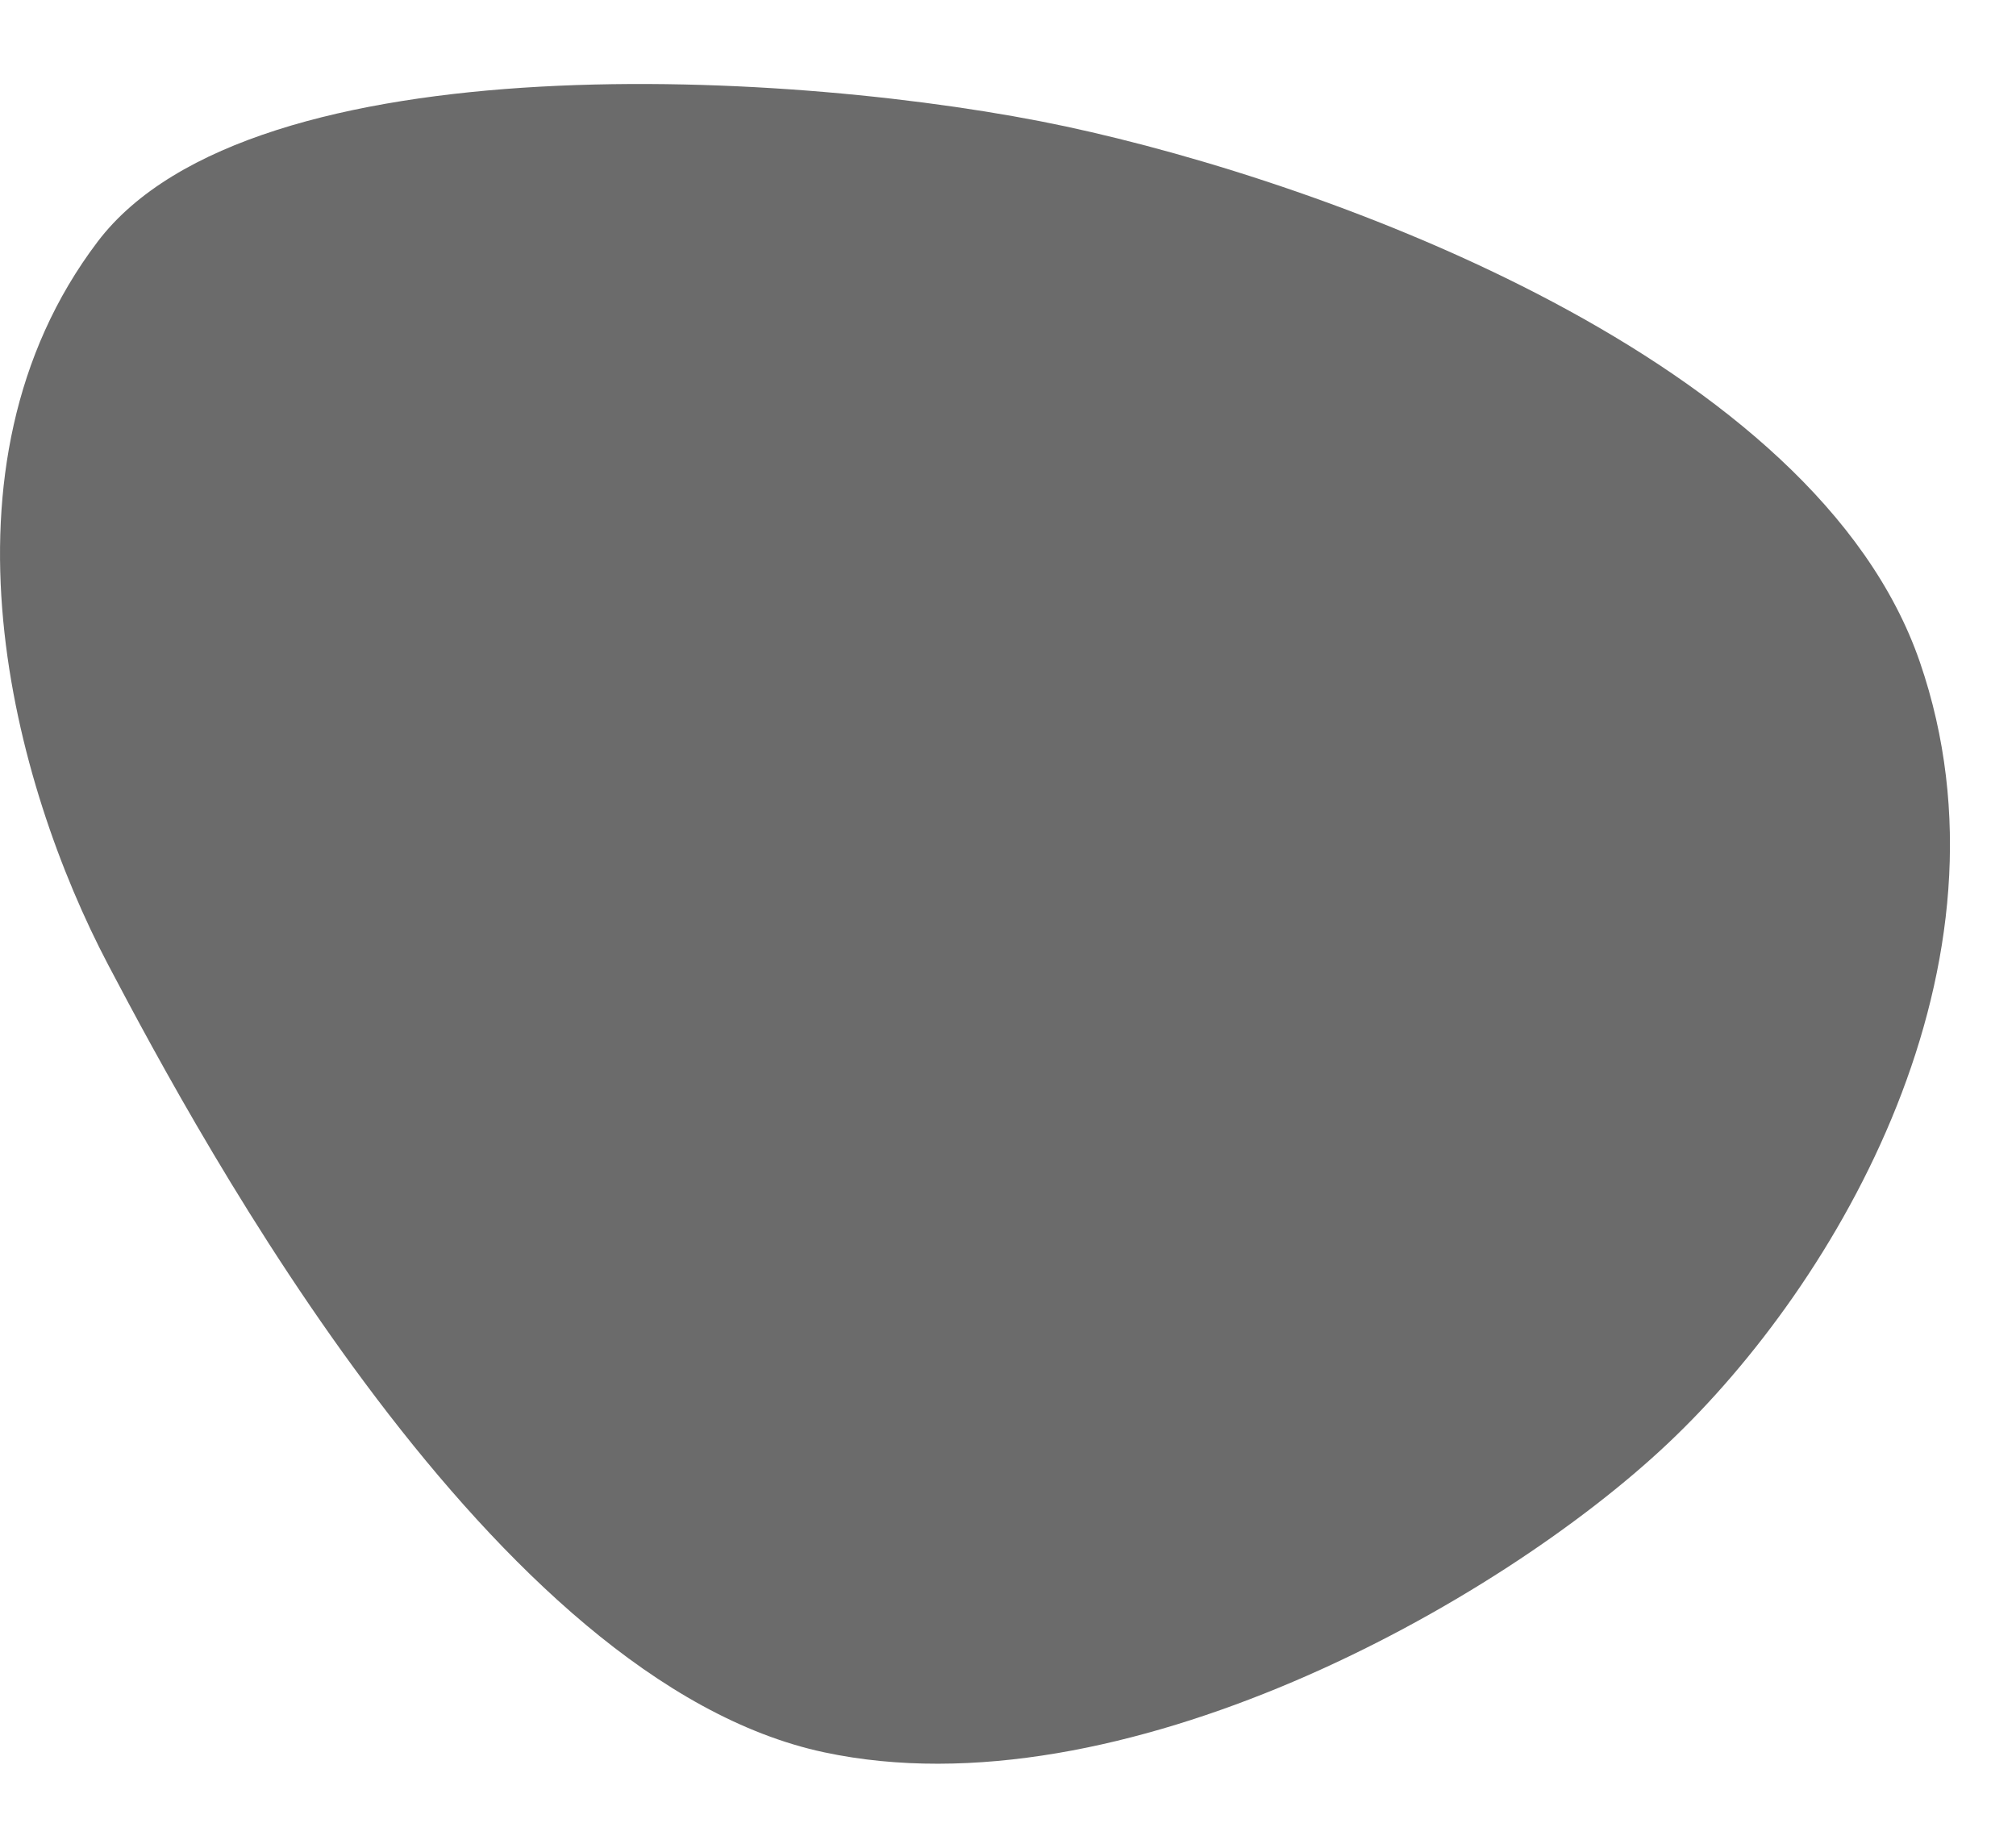 <svg width="12" height="11" viewBox="0 0 12 11" fill="none" xmlns="http://www.w3.org/2000/svg">
<path d="M4.906 10.432C6.664 10.807 8.915 9.55 9.928 8.593C10.941 7.637 12.047 5.742 11.428 3.942C10.809 2.141 7.921 1.091 6.345 0.753C4.77 0.416 1.498 0.229 0.581 1.439C-0.438 2.784 0.081 4.673 0.643 5.742C1.206 6.812 2.933 10.012 4.906 10.432Z" fill="#6B6B6B"/>
</svg>
